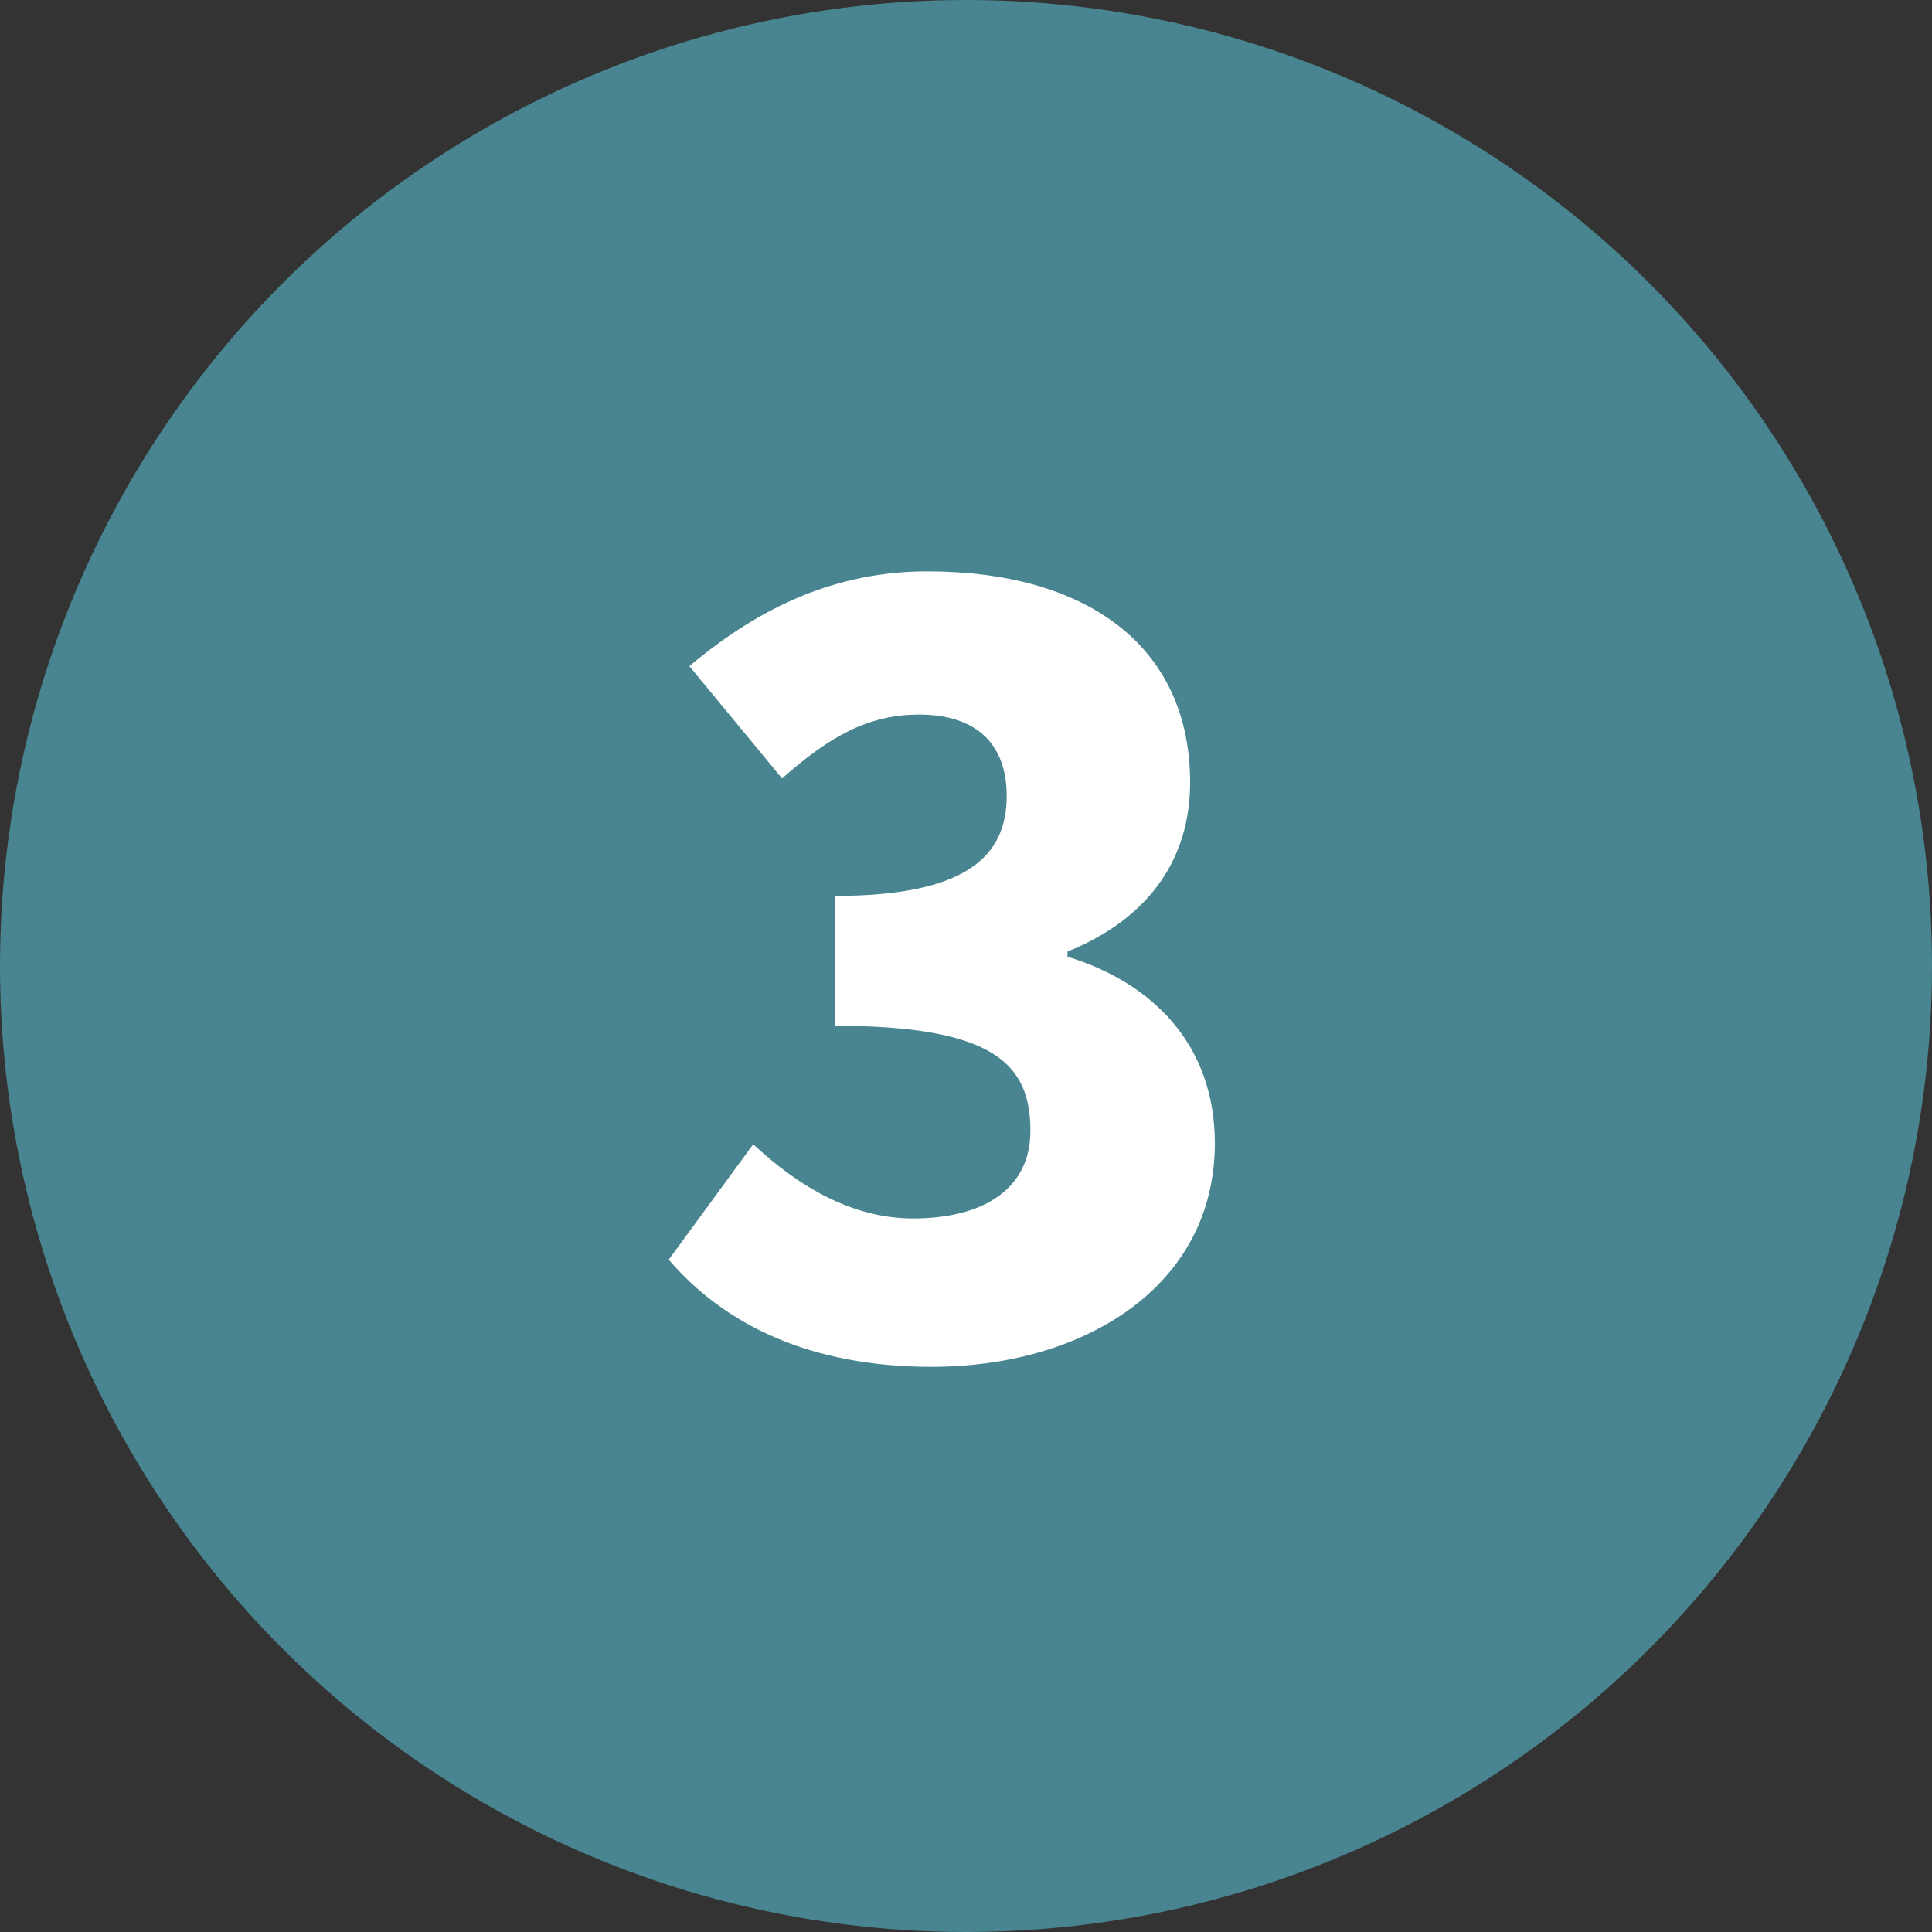<?xml version="1.0" encoding="UTF-8"?> <svg xmlns="http://www.w3.org/2000/svg" width="30" height="30" viewBox="0 0 30 30" fill="none"><rect x="0" y="0" width="30" height="30" fill="#333333" stroke="none"/><circle cx="15" cy="15" r="15" fill="#488590"></circle><path d="M14.464 21.224C12.576 21.224 11.248 20.568 10.384 19.56L11.696 17.768C12.416 18.44 13.248 18.92 14.176 18.92C15.28 18.92 16 18.456 16 17.56C16 16.536 15.456 15.928 12.96 15.928V13.912C14.992 13.912 15.632 13.304 15.632 12.36C15.632 11.544 15.152 11.096 14.272 11.096C13.472 11.096 12.864 11.448 12.144 12.088L10.704 10.344C11.808 9.416 12.992 8.872 14.4 8.872C16.864 8.872 18.48 10.024 18.48 12.152C18.48 13.336 17.84 14.264 16.576 14.776V14.856C17.888 15.256 18.864 16.216 18.864 17.752C18.864 19.976 16.832 21.224 14.464 21.224Z" fill="white"></path></svg> 
